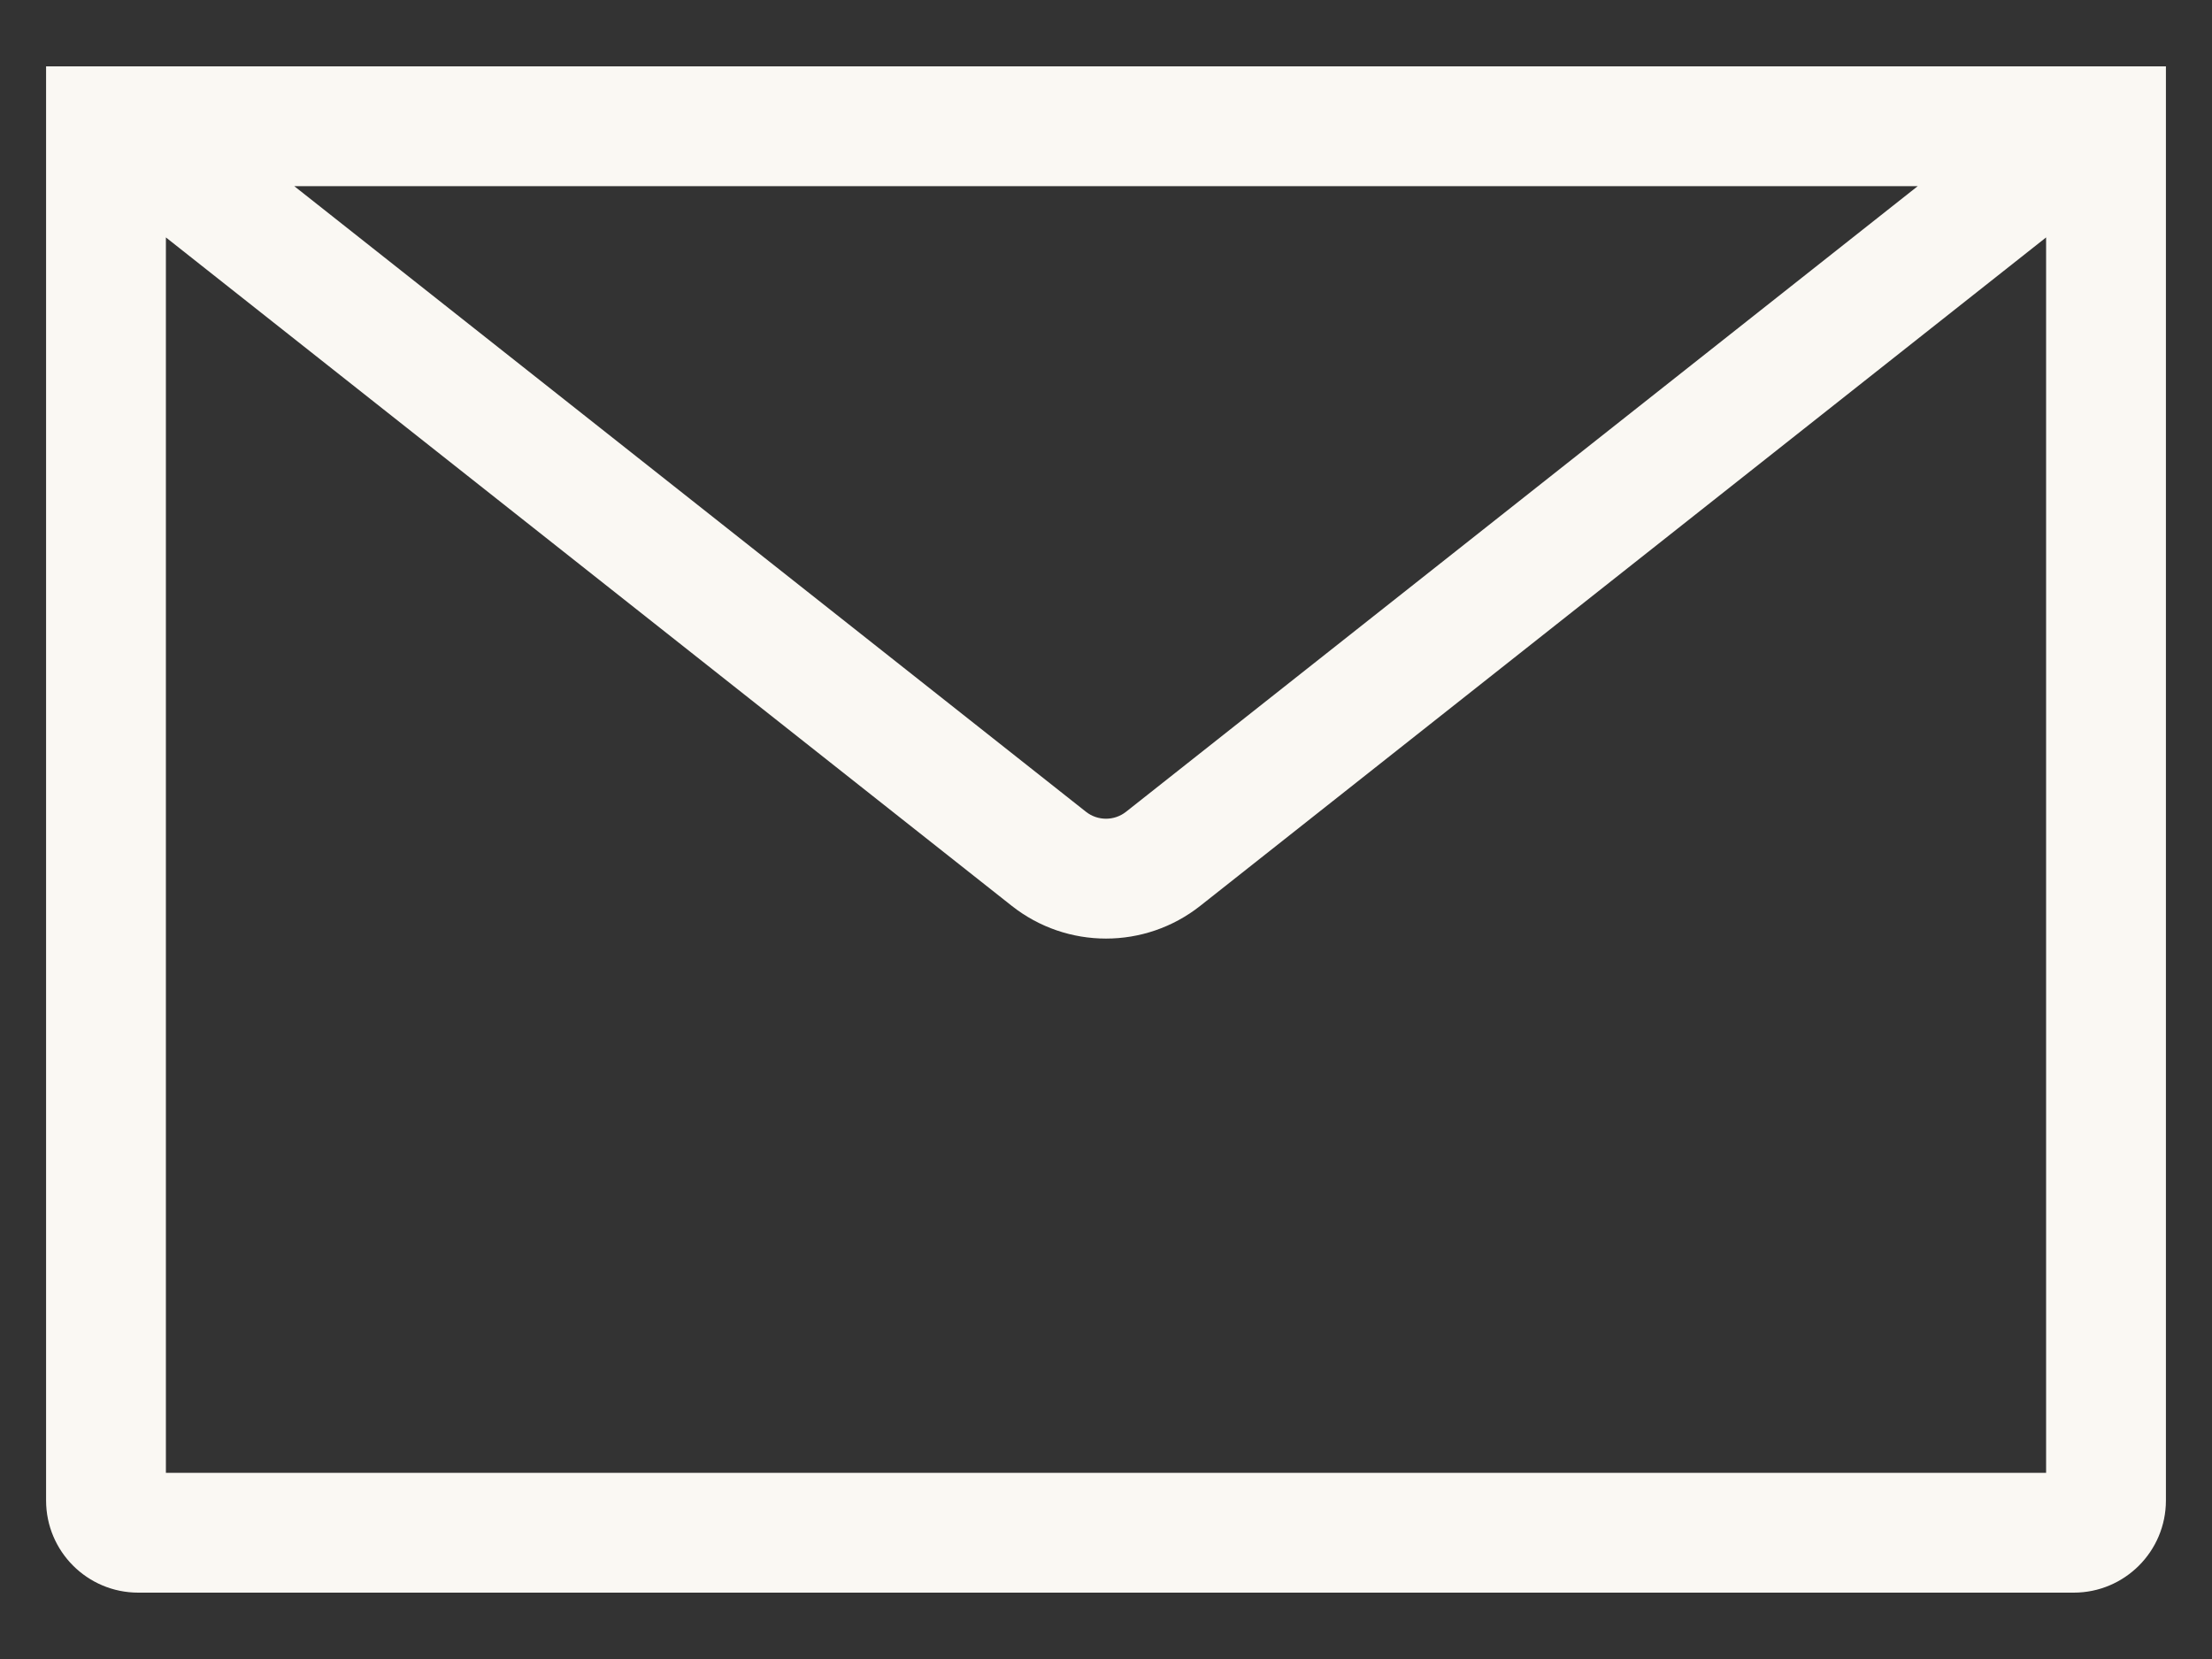 <svg width="24" height="18" viewBox="0 0 24 18" fill="none" xmlns="http://www.w3.org/2000/svg">
<rect x="0" y="0" width="24" height="18" fill="#333333" stroke="none"/>
<path fill-rule="evenodd" clip-rule="evenodd" d="M0.5 0.72V16.28C0.5 16.832 0.948 17.28 1.5 17.28H22.5C23.052 17.28 23.5 16.832 23.5 16.28V0.72H0.5ZM3.193 2.02L11.783 8.808C11.91 8.908 12.09 8.908 12.217 8.808L20.807 2.02H3.193ZM22.2 2.576L13.023 9.828C12.423 10.302 11.577 10.302 10.977 9.828L1.8 2.576V15.98H22.2V2.576Z" fill="#FAF8F3"/>
</svg>
